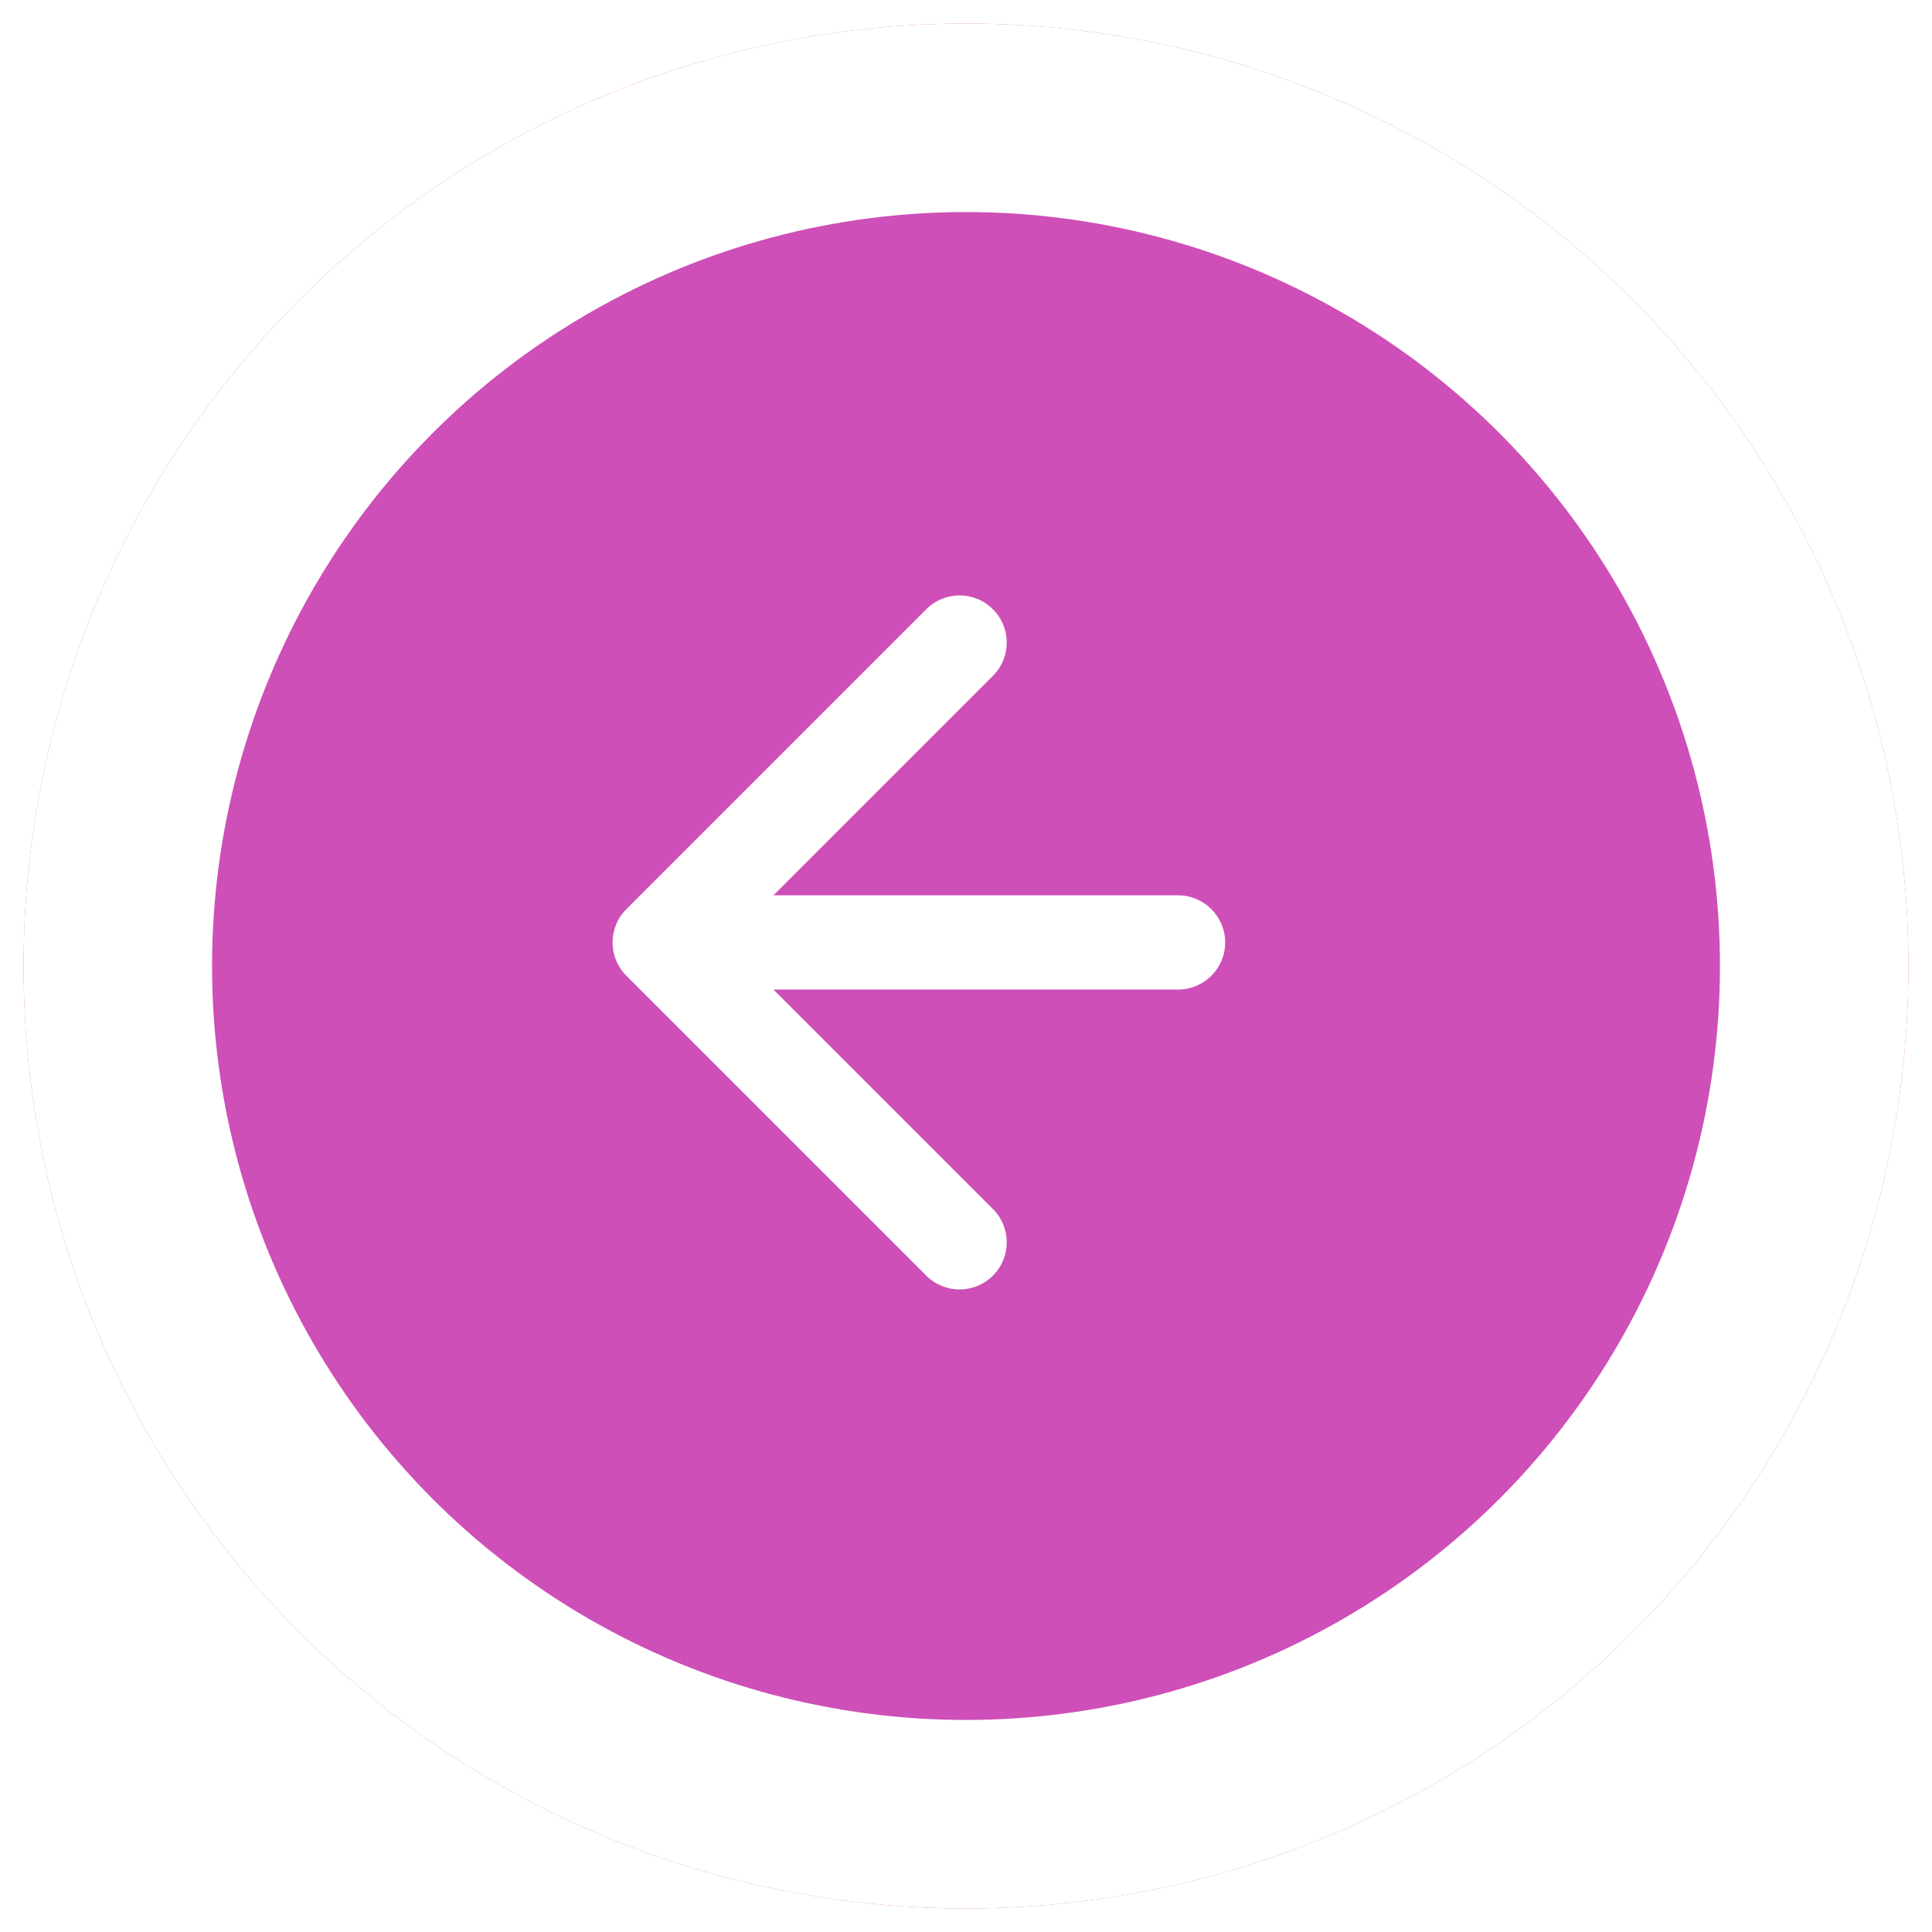 <svg width="41" height="41" viewBox="0 0 41 41" fill="none" xmlns="http://www.w3.org/2000/svg">
<g filter="url(#filter0_d_3015_484)">
<circle cx="20" cy="20" r="20" fill="#CE4FB7"/>
<circle cx="20" cy="20" r="18" stroke="white" stroke-width="4"/>
</g>
<path d="M25 21C25.552 21 26 20.552 26 20C26 19.448 25.552 19 25 19V21ZM13.293 19.293C12.902 19.683 12.902 20.317 13.293 20.707L19.657 27.071C20.047 27.462 20.68 27.462 21.071 27.071C21.462 26.68 21.462 26.047 21.071 25.657L15.414 20L21.071 14.343C21.462 13.953 21.462 13.319 21.071 12.929C20.68 12.538 20.047 12.538 19.657 12.929L13.293 19.293ZM25 20V19H14V20V21H25V20Z" fill="white"/>
<defs>
<filter id="filter0_d_3015_484" x="0" y="0" width="40.5" height="40.5" filterUnits="userSpaceOnUse" color-interpolation-filters="sRGB">
<feFlood flood-opacity="0" result="BackgroundImageFix"/>
<feColorMatrix in="SourceAlpha" type="matrix" values="0 0 0 0 0 0 0 0 0 0 0 0 0 0 0 0 0 0 127 0" result="hardAlpha"/>
<feOffset dx="0.5" dy="0.5"/>
<feComposite in2="hardAlpha" operator="out"/>
<feColorMatrix type="matrix" values="0 0 0 0 0 0 0 0 0 0 0 0 0 0 0 0 0 0 0.6 0"/>
<feBlend mode="normal" in2="BackgroundImageFix" result="effect1_dropShadow_3015_484"/>
<feBlend mode="normal" in="SourceGraphic" in2="effect1_dropShadow_3015_484" result="shape"/>
</filter>
</defs>
</svg>
